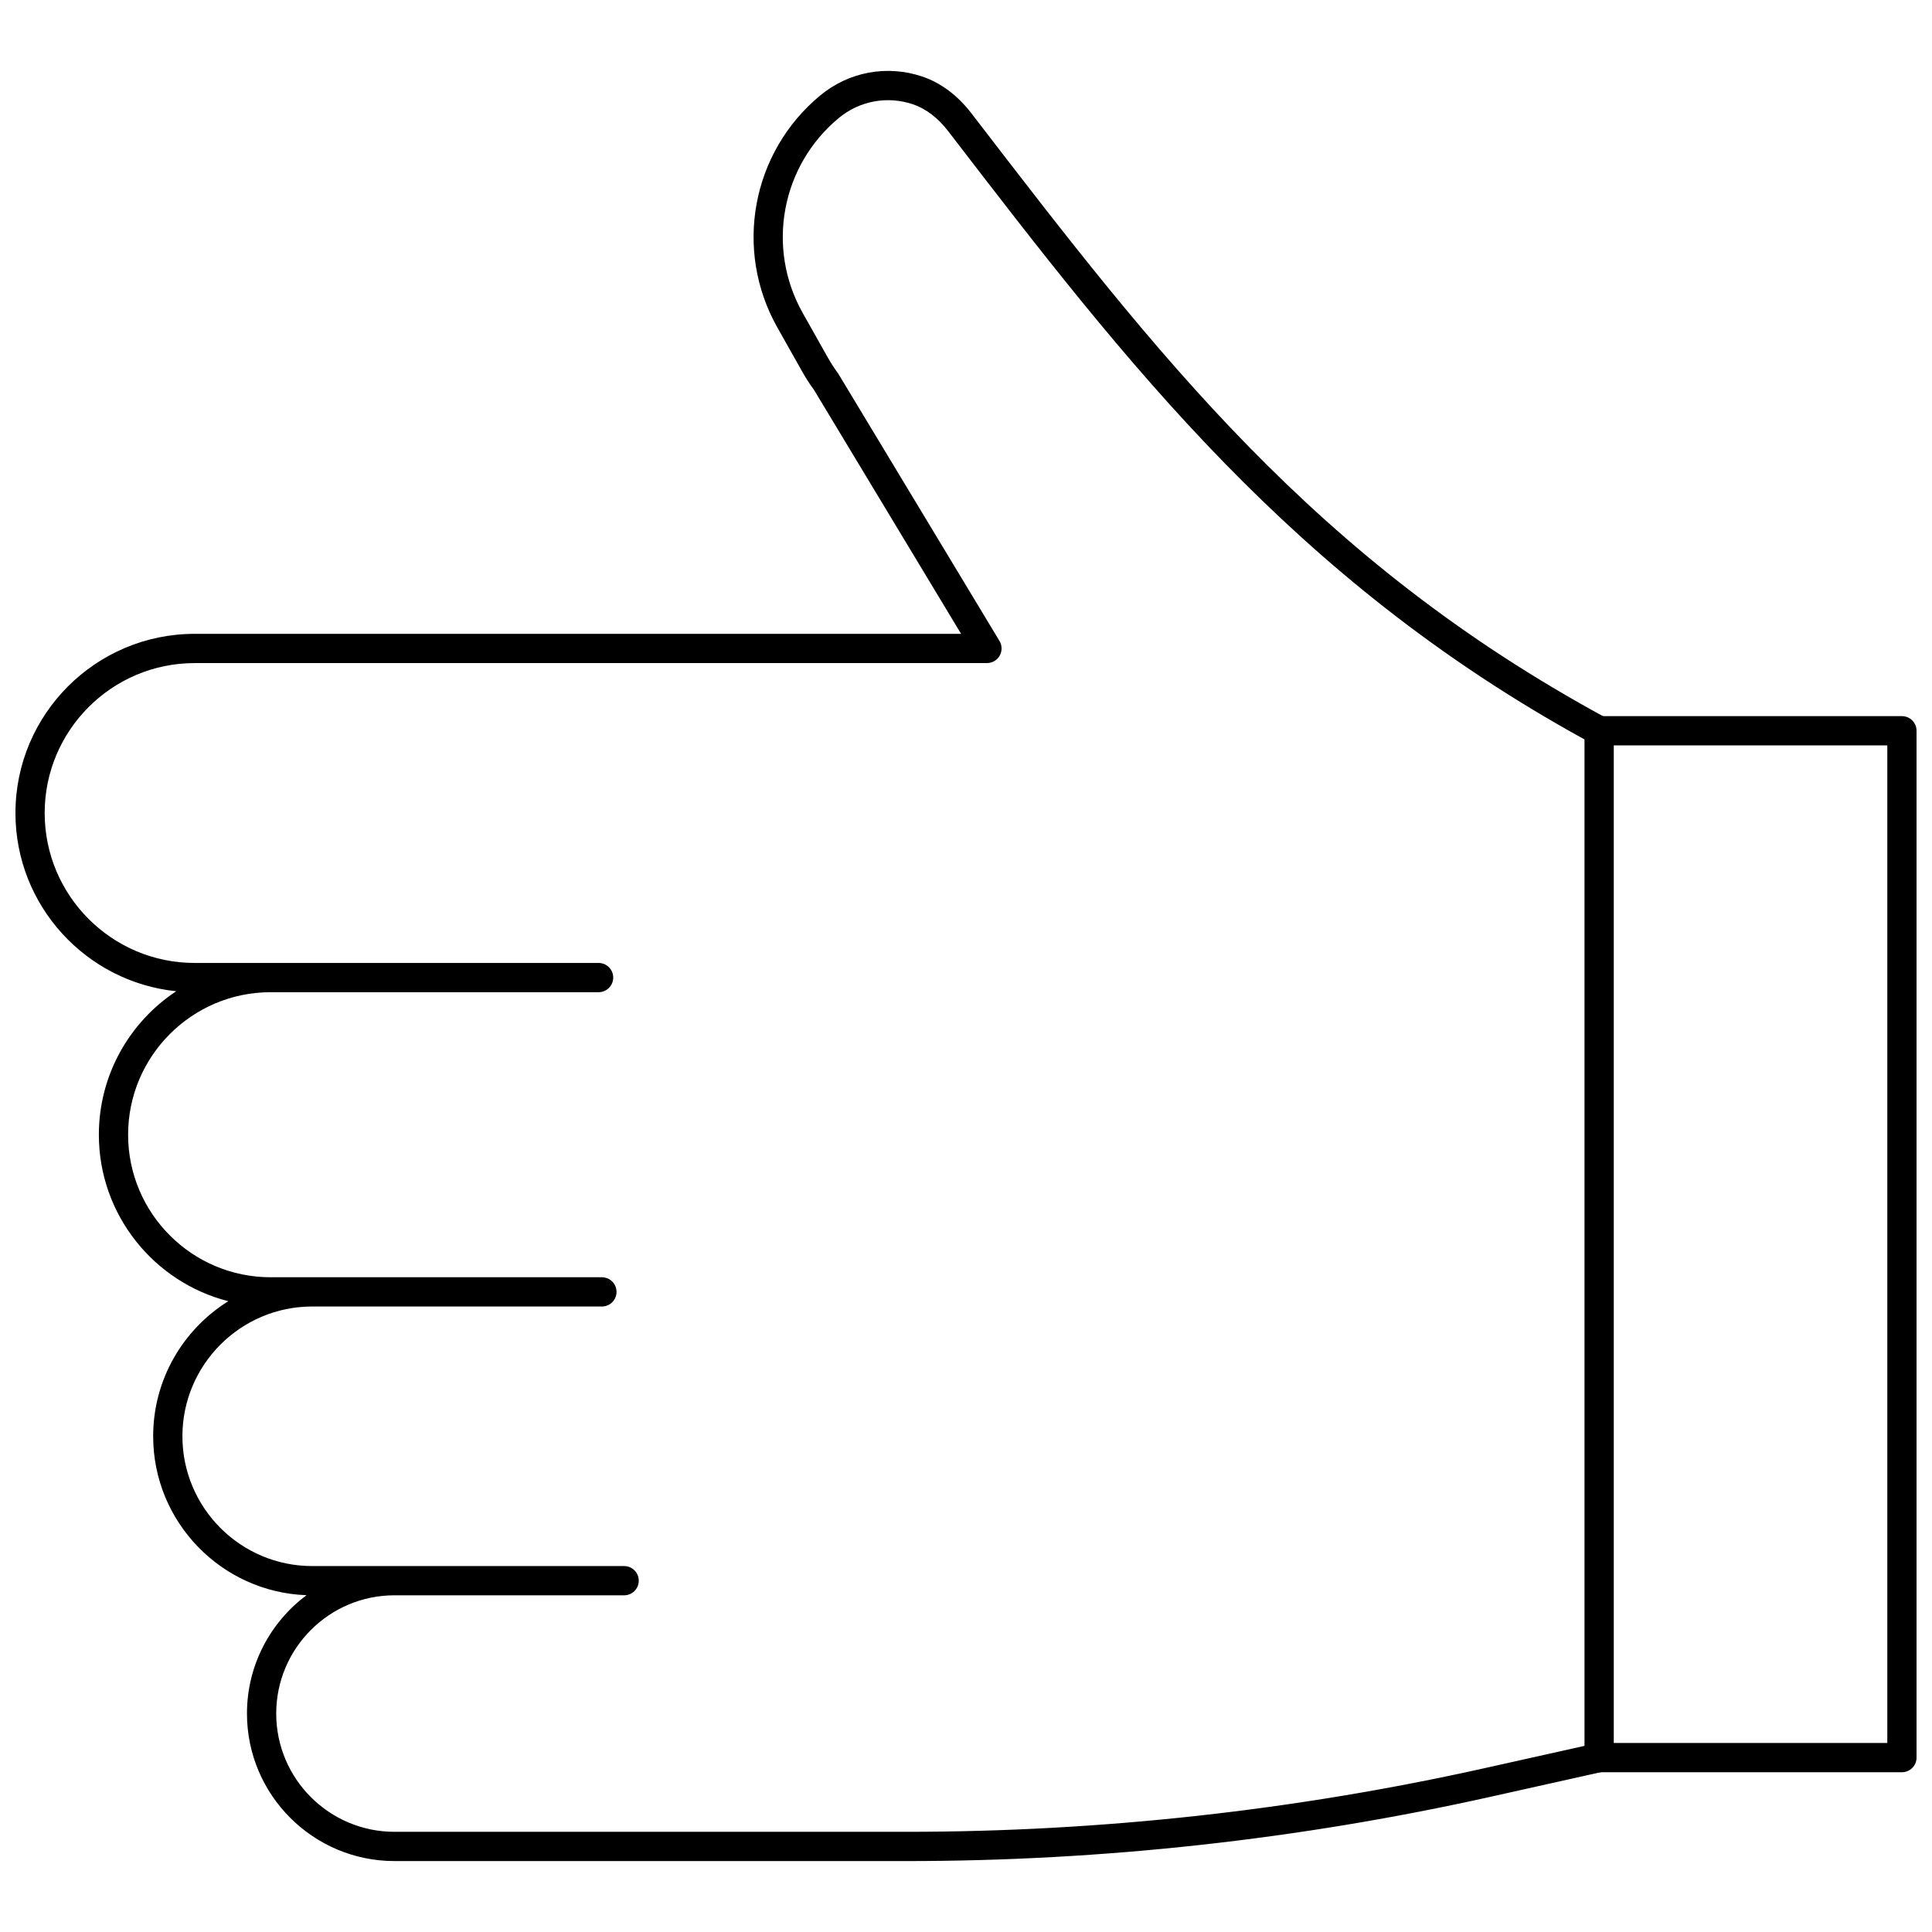 <?xml version="1.0" encoding="UTF-8"?>
<!-- Uploaded to: SVG Repo, www.svgrepo.com, Generator: SVG Repo Mixer Tools -->
<svg width="800px" height="800px" version="1.1" viewBox="144 144 512 512" xmlns="http://www.w3.org/2000/svg">
 <defs>
  <clipPath id="b">
   <path d="m148.09 162h423.91v476h-423.91z"/>
  </clipPath>
  <clipPath id="a">
   <path d="m563 333h88.902v281h-88.902z"/>
  </clipPath>
 </defs>
 <g>
  <g clip-path="url(#b)">
   <path d="m384.22 637.2h-135.68c-21.555 0-39.09-17.535-39.09-39.09 0-12.828 6.215-24.234 15.785-31.367-22.547-0.793-40.645-19.383-40.645-42.117 0-15.086 7.965-28.344 19.914-35.793-19.695-5.008-34.305-22.895-34.305-44.125 0-15.871 8.164-29.871 20.508-38.02-23.902-2.441-42.613-22.691-42.613-47.23 0-26.184 21.305-47.484 47.484-47.484h203.12l-39.016-64.707c-0.984-1.305-2.078-2.992-3.047-4.715l-6.641-11.789c-11.578-20.539-6.812-46.375 11.328-61.434 7.586-6.297 17.703-8.188 27.047-5.059 4.898 1.637 9.41 5 13.043 9.727l0.637 0.828c48.445 63.047 90.285 117.5 167.59 159.42 1.25 0.676 2.027 1.984 2.027 3.406v272.12c0 1.816-1.262 3.387-3.031 3.781l-29.379 6.559c-50.809 11.344-102.97 17.09-155.04 17.09zm-135.68-70.43c-17.281 0-31.34 14.059-31.34 31.34s14.059 31.34 31.34 31.34h135.68c51.496 0 103.09-5.688 153.34-16.898l26.348-5.879v-266.72c-77.488-42.594-121.47-99.836-168.02-160.4l-0.637-0.828c-2.691-3.5-5.922-5.957-9.355-7.102-6.789-2.266-14.121-0.898-19.633 3.672-15.254 12.664-19.266 34.395-9.527 51.664l6.641 11.789c0.82 1.449 1.738 2.867 2.734 4.215l42.758 70.887c0.723 1.195 0.742 2.688 0.059 3.906-0.688 1.215-1.98 1.969-3.375 1.969h-209.98c-21.906 0-39.734 17.824-39.734 39.734 0 21.91 17.828 39.734 39.734 39.734h107.06c2.141 0 3.875 1.734 3.875 3.875 0 2.141-1.734 3.875-3.875 3.875h-86.914c-20.828 0-37.77 16.945-37.77 37.773s16.945 37.77 37.77 37.77h87.793c2.141 0 3.875 1.734 3.875 3.875s-1.734 3.875-3.875 3.875h-76.781c-18.965 0-34.391 15.43-34.391 34.395 0 18.961 15.426 34.391 34.391 34.391h82.668c2.141 0 3.875 1.734 3.875 3.875 0 2.141-1.734 3.875-3.875 3.875z"/>
  </g>
  <g clip-path="url(#a)">
   <path d="m648.03 613.66h-80.242c-2.141 0-3.875-1.734-3.875-3.875s1.734-3.875 3.875-3.875l76.367-0.004v-264.37h-76.367c-2.141 0-3.875-1.734-3.875-3.875s1.734-3.875 3.875-3.875h80.242c2.141 0 3.875 1.734 3.875 3.875v272.12c0 2.141-1.734 3.879-3.875 3.879z"/>
  </g>
 </g>
</svg>